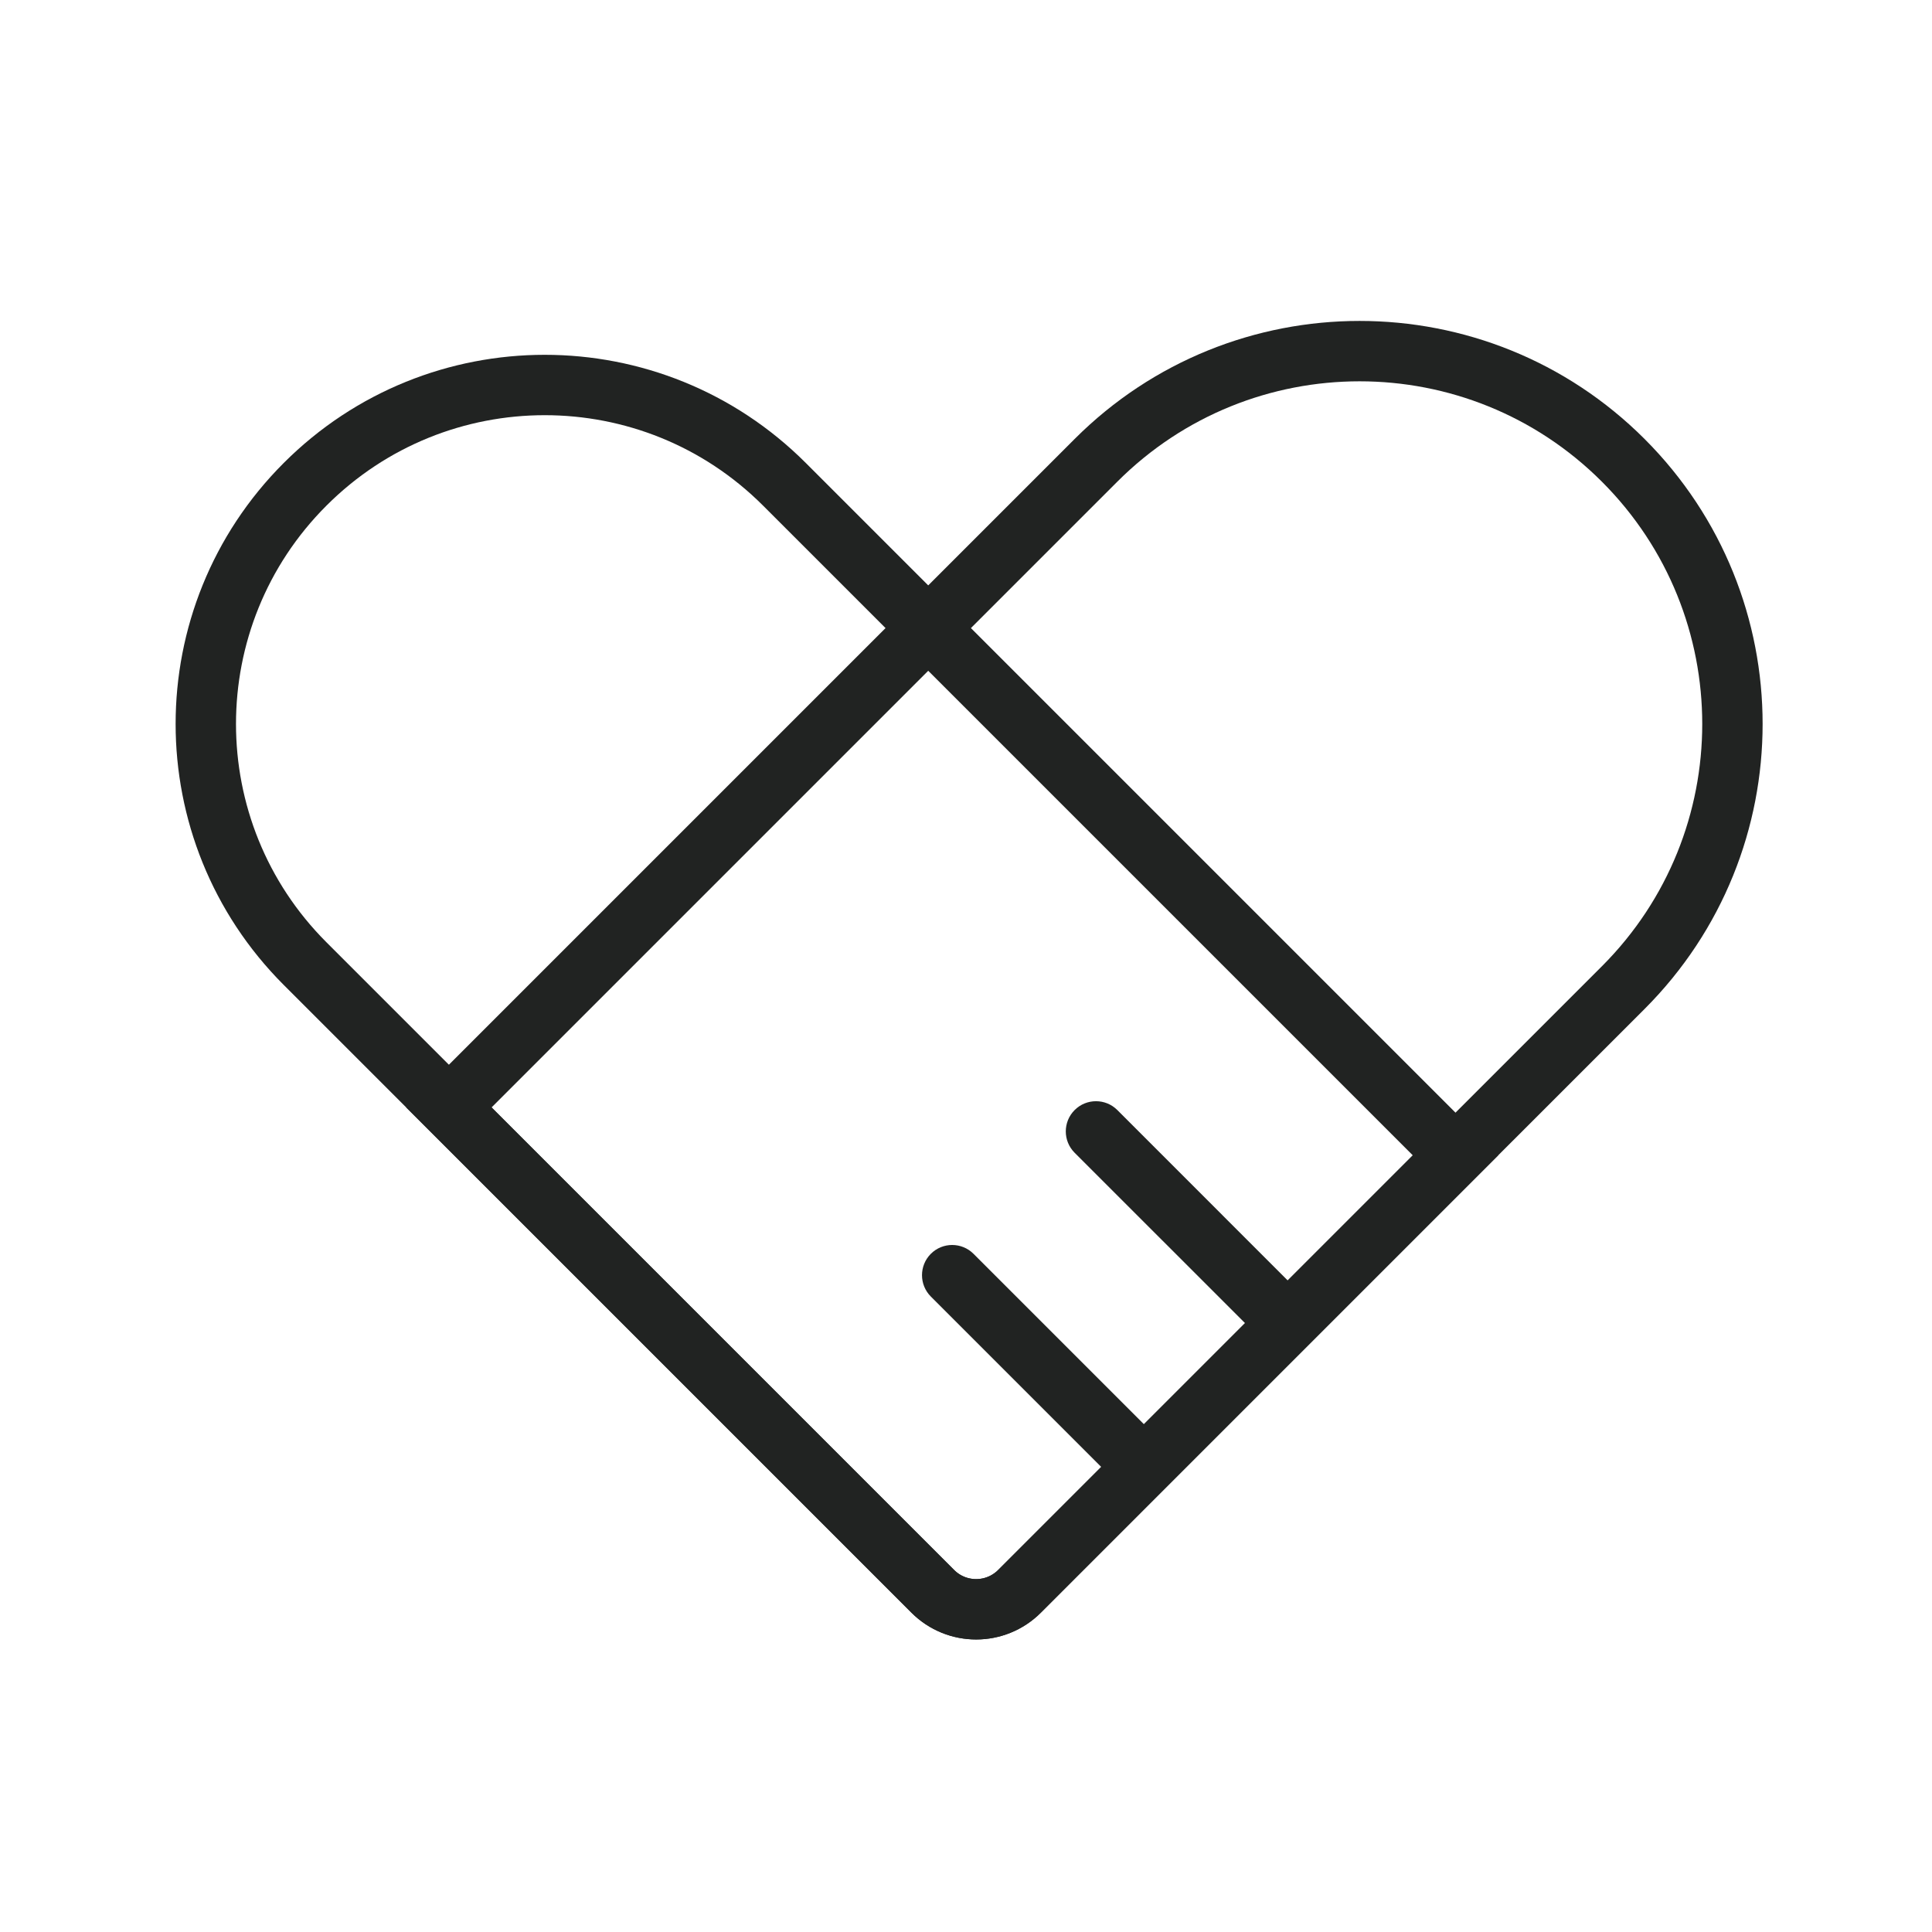 <svg width="48" height="48" viewBox="0 0 48 48" fill="none" xmlns="http://www.w3.org/2000/svg">
<mask id="mask0_5247_15910" style="mask-type:alpha" maskUnits="userSpaceOnUse" x="0" y="0" width="48" height="48">
<rect width="48" height="48" fill="white"/>
</mask>
<g mask="url(#mask0_5247_15910)">
<path d="M27.229 11.437C30.846 7.819 36.711 7.819 40.329 11.437V11.437C43.946 15.054 43.946 20.919 40.329 24.537L25.329 39.536C24.734 40.131 23.769 40.131 23.174 39.536L11.152 27.514L27.229 11.437Z" stroke="#212322" stroke-width="1.5"/>
<path d="M7.58 23.941C4.291 20.652 4.291 15.32 7.58 12.032V12.032C10.868 8.743 16.2 8.743 19.489 12.032L36.161 28.704L25.33 39.536C24.735 40.131 23.77 40.131 23.175 39.536L7.58 23.941Z" stroke="#212322" stroke-width="1.5"/>
<path d="M27.76 27.579C27.467 27.286 26.992 27.286 26.699 27.579C26.406 27.872 26.406 28.347 26.699 28.64L27.76 27.579ZM26.699 28.64L31.463 33.403L32.523 32.343L27.76 27.579L26.699 28.64Z" fill="#212322"/>
<path d="M24.187 31.151C23.894 30.858 23.419 30.858 23.126 31.151C22.834 31.444 22.834 31.919 23.126 32.212L24.187 31.151ZM23.126 32.212L27.89 36.976L28.951 35.915L24.187 31.151L23.126 32.212Z" fill="#212322"/>
</g>
</svg>
